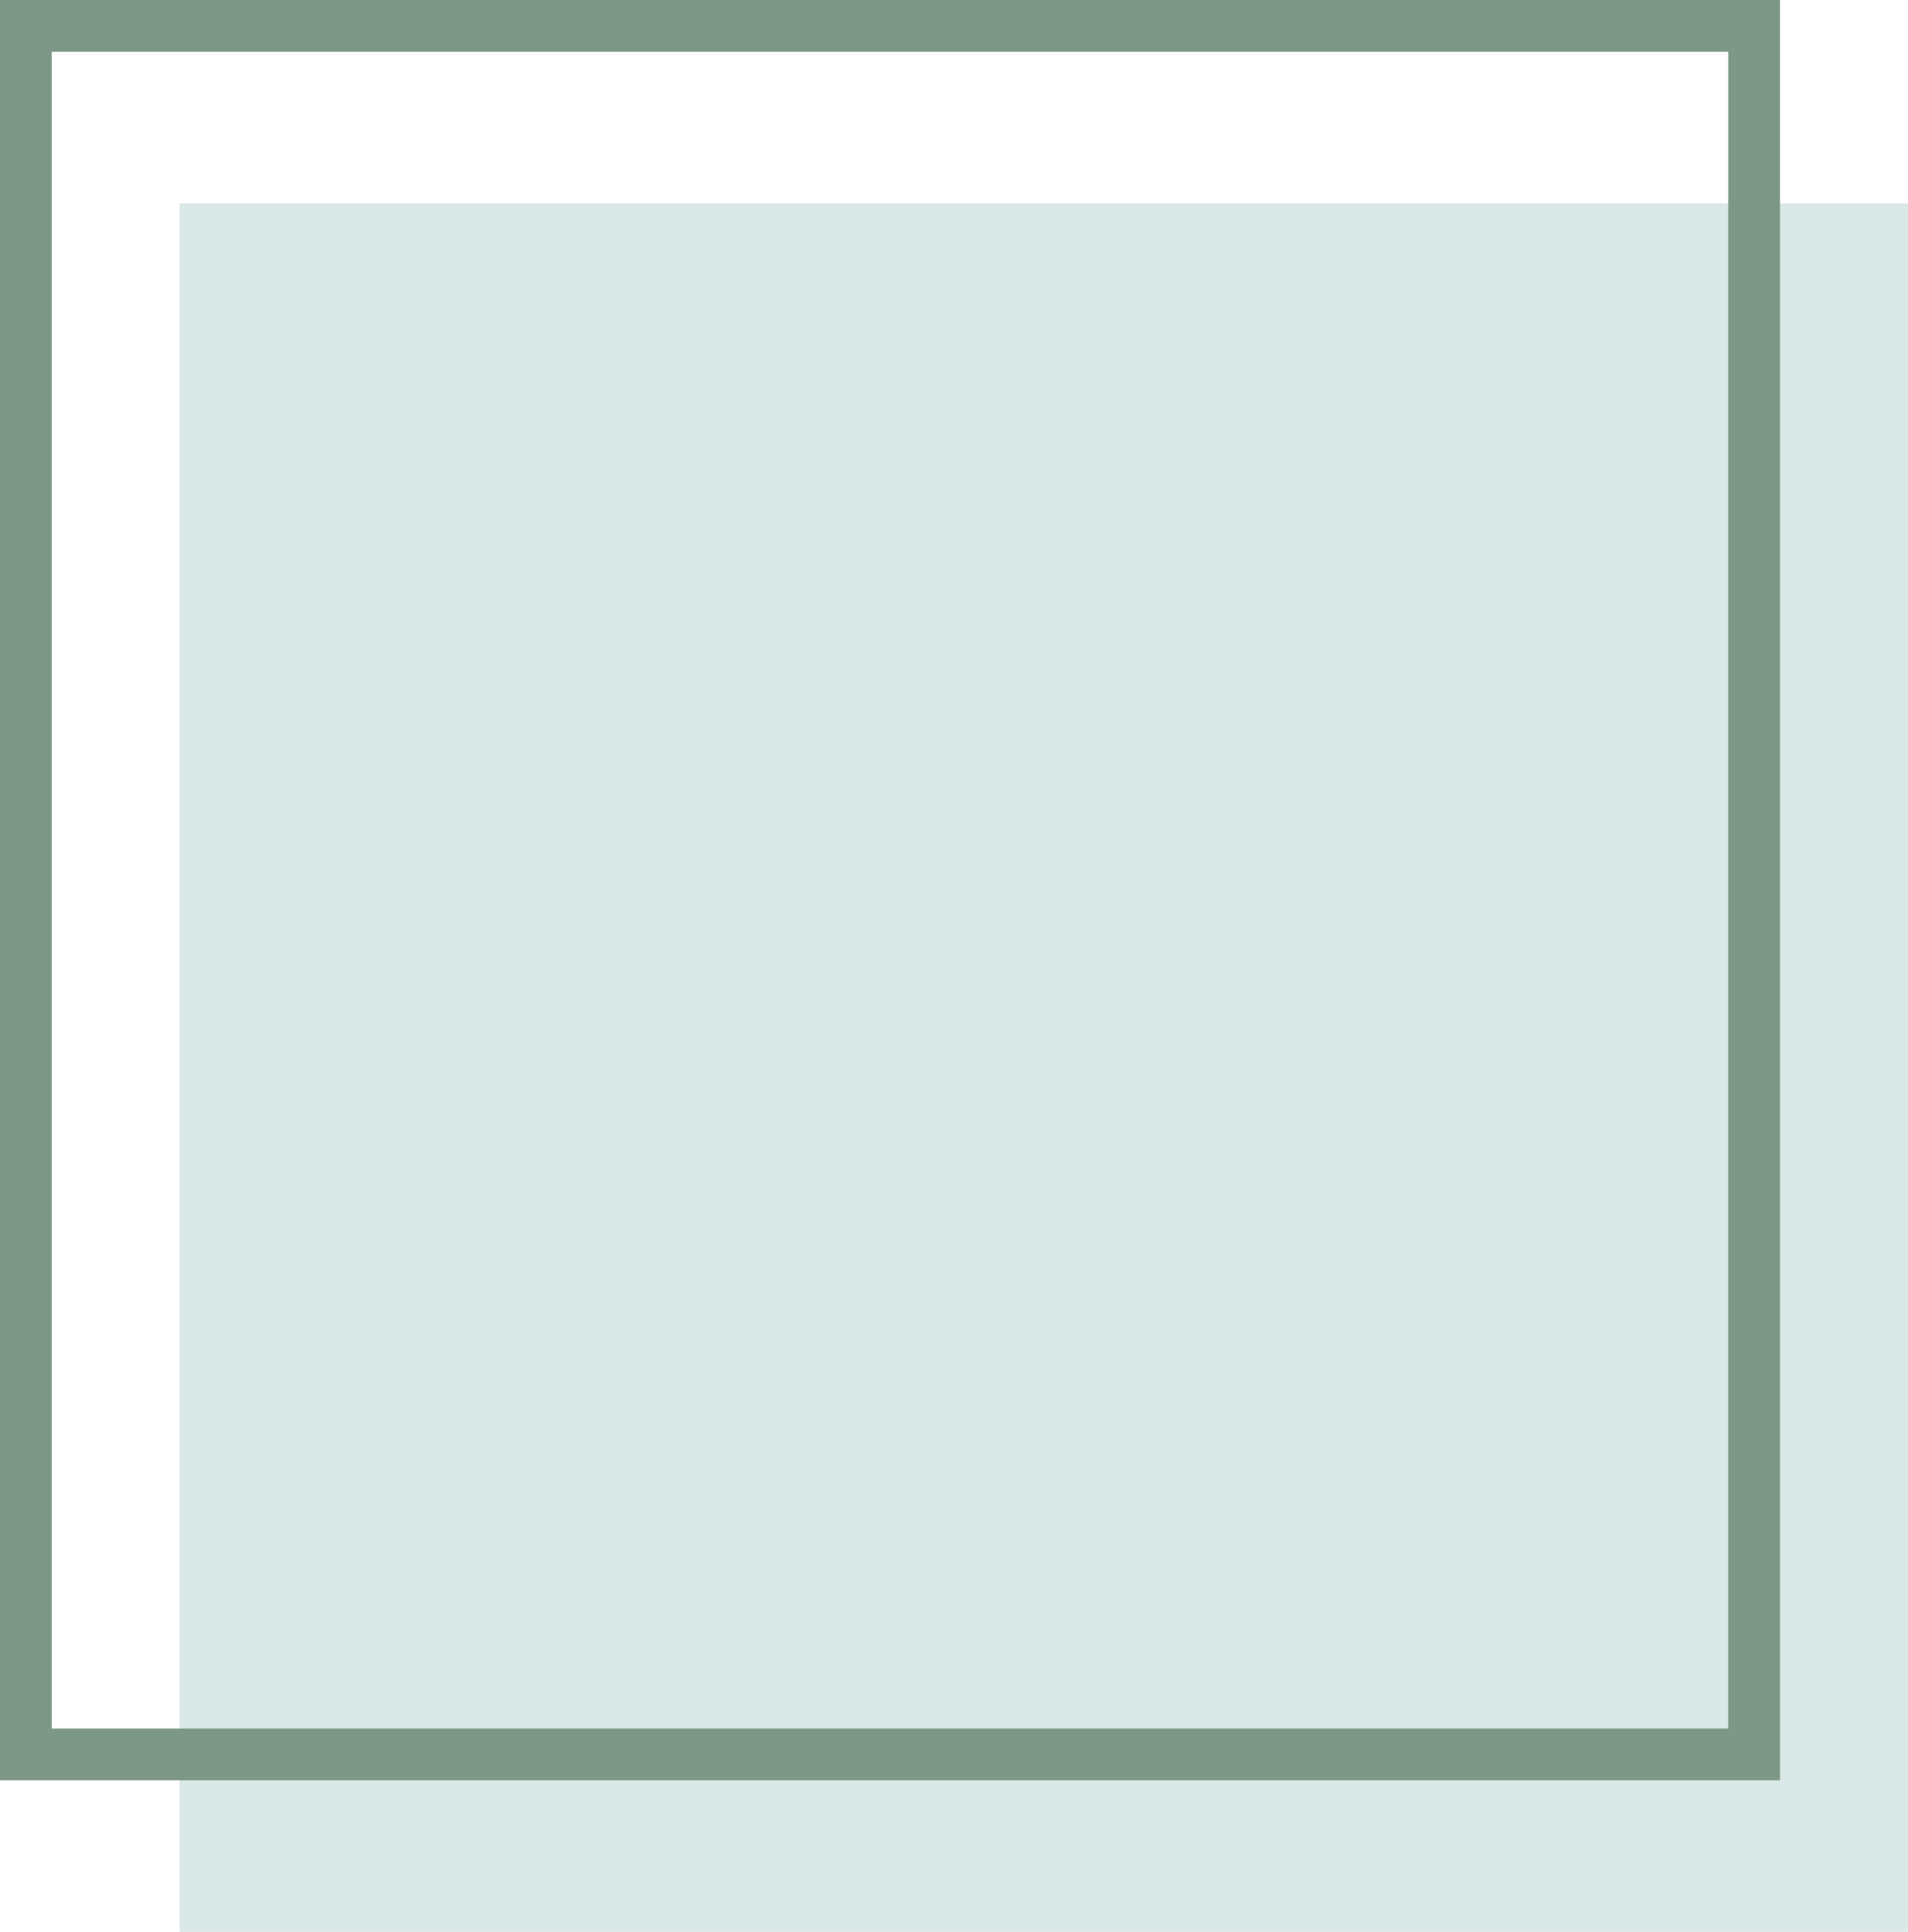<svg xmlns="http://www.w3.org/2000/svg" id="Layer_2" data-name="Layer 2" viewBox="0 0 147.44 149.27"><defs><style>      .cls-1 {        fill: #dae8e7;        stroke-width: 0px;      }      .cls-2 {        fill: none;        stroke: #7e9887;        stroke-miterlimit: 10;        stroke-width: 4px;      }    </style></defs><g id="Layer_1-2" data-name="Layer 1"><g><rect class="cls-1" x="13.88" y="15.71" width="133.55" height="133.55"></rect><rect class="cls-2" x="2" y="2" width="133.55" height="133.55"></rect></g></g></svg>